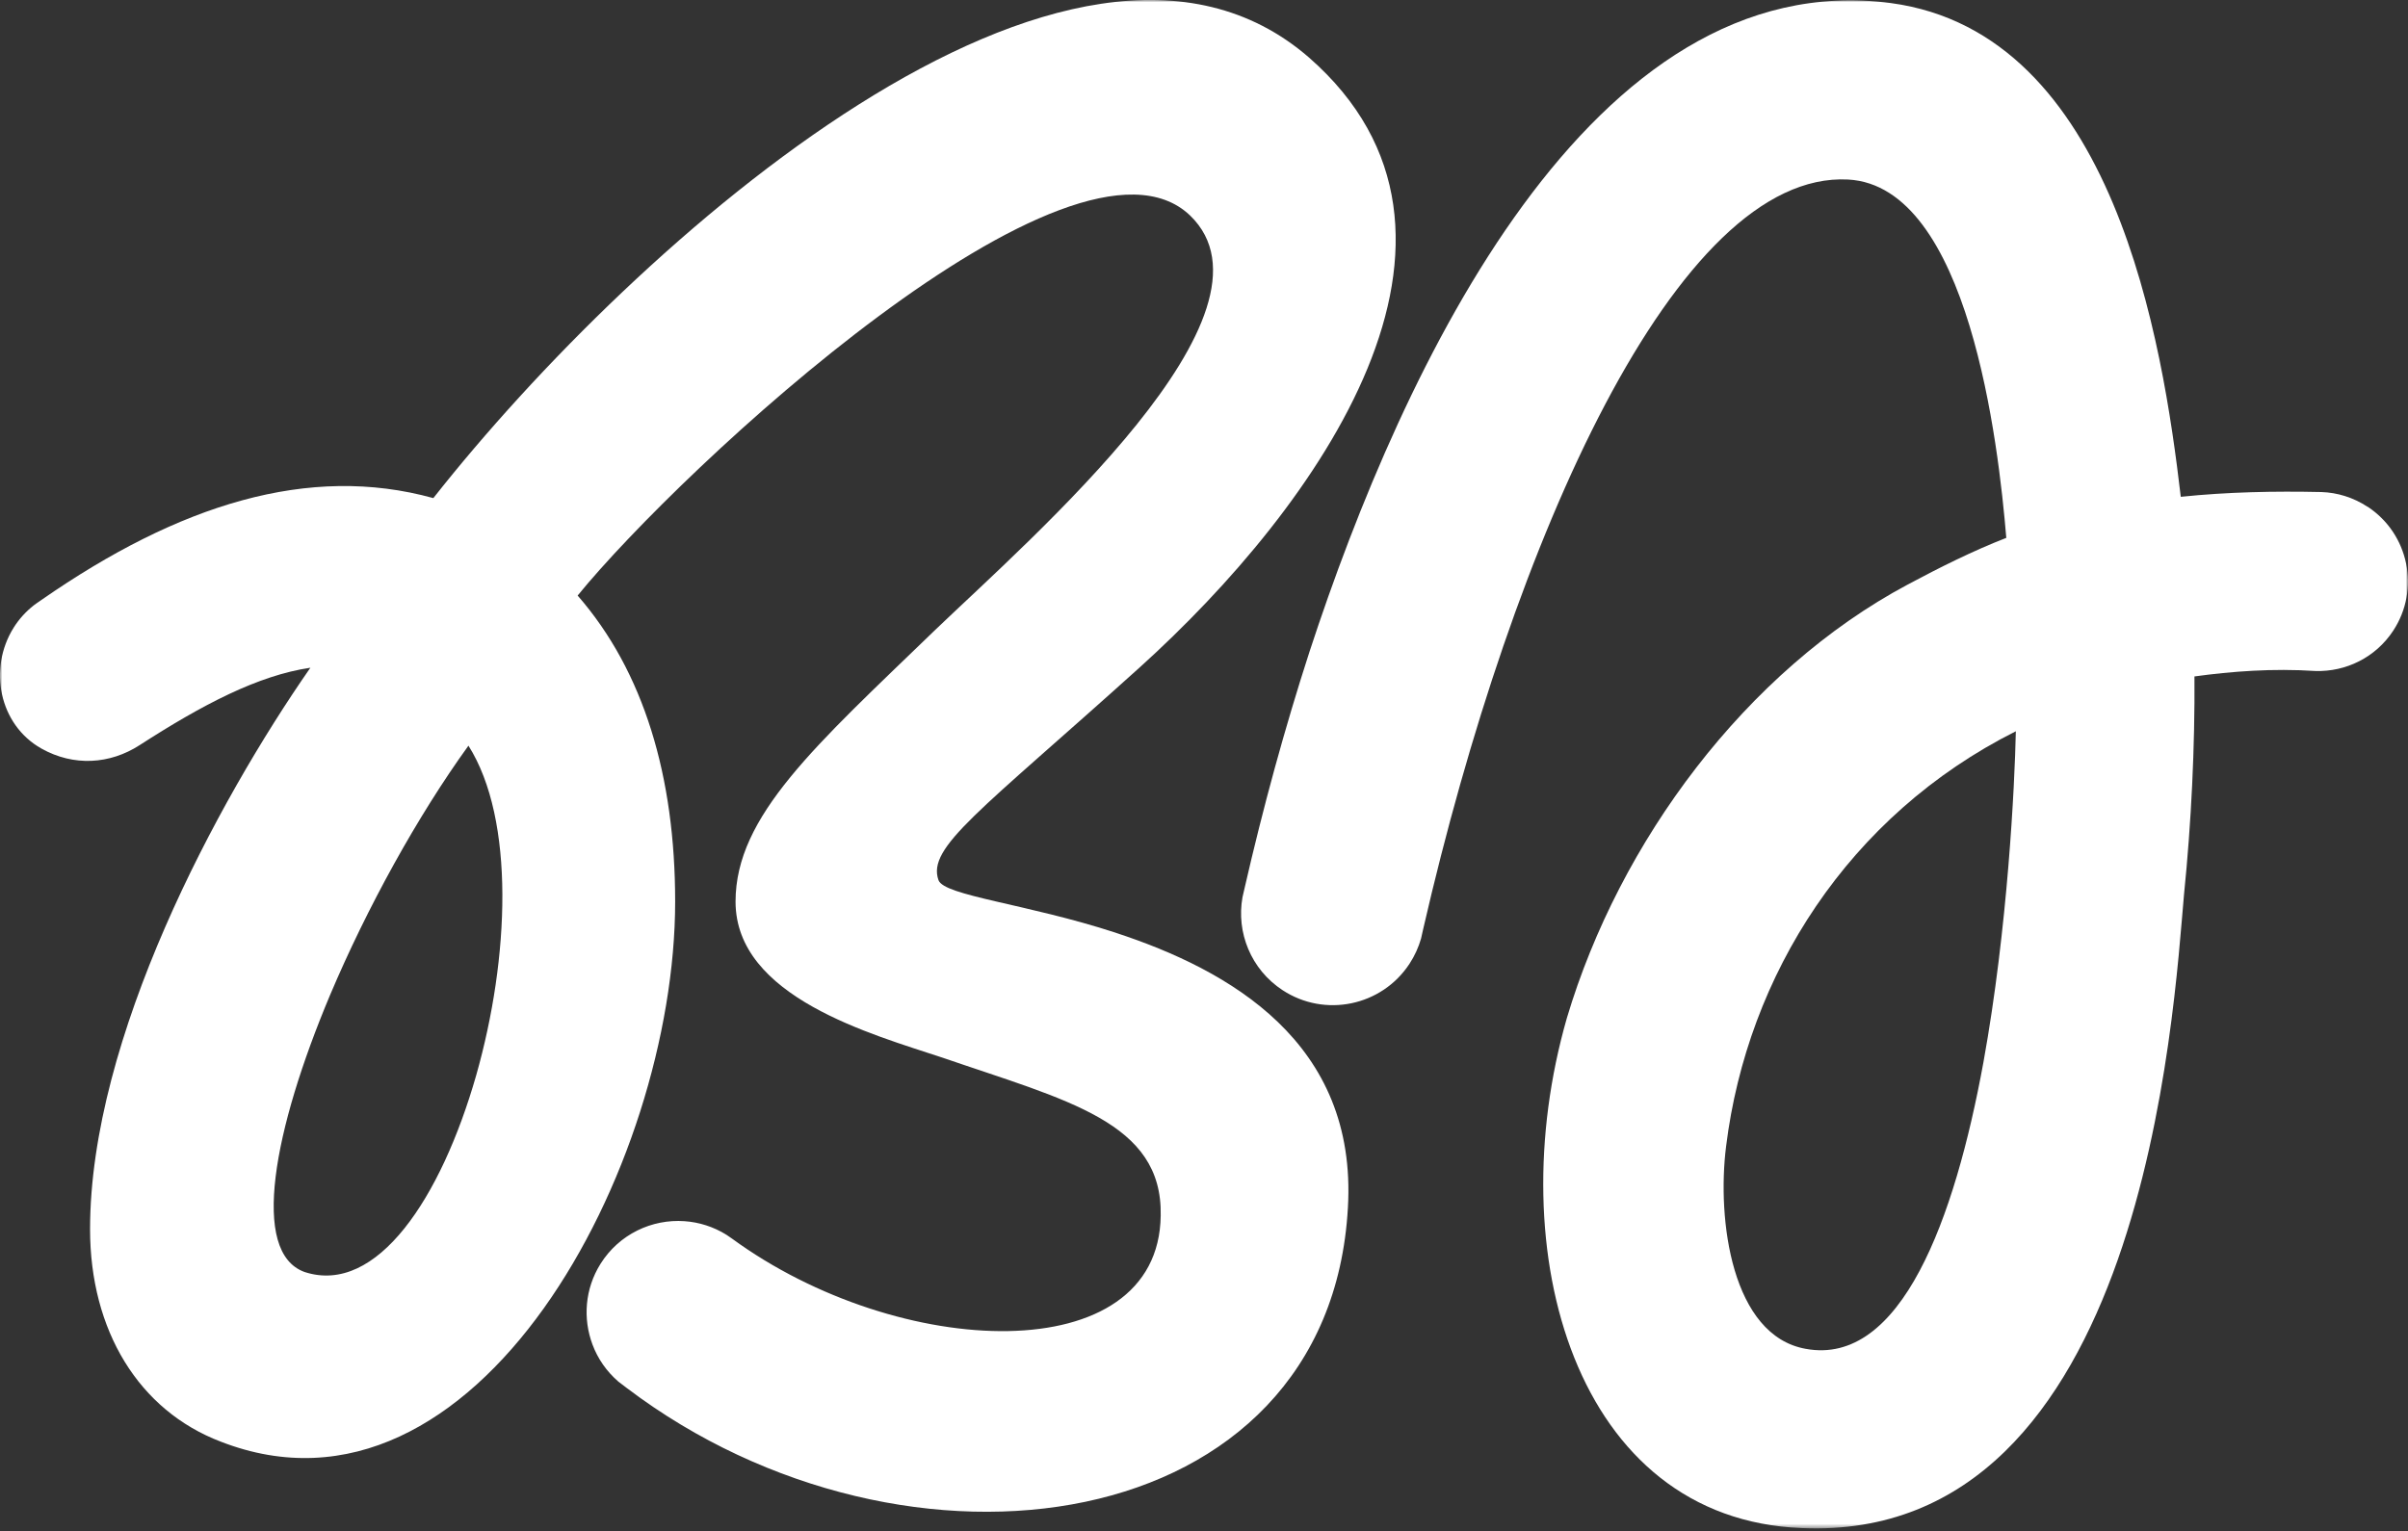 <?xml version="1.0" encoding="UTF-8"?>
<svg xmlns="http://www.w3.org/2000/svg" width="500" height="318" viewBox="0 0 500 318" fill="none">
  <rect x="0" y="0" width="500" height="318" fill="#333333" stroke="none"/>
  <g clip-path="url(#clip0_6677_23203)">
    <mask id="mask0_6677_23203" style="mask-type:luminance" maskUnits="userSpaceOnUse" x="0" y="0" width="500" height="318">
      <path d="M0 0H500V317.48H0V0Z" fill="white"></path>
    </mask>
    <g mask="url(#mask0_6677_23203)">
      <path d="M231.72 193.75C213.09 187.68 196.08 186.07 194.87 182.82C192.43 175.95 203.36 168.64 236.58 138.69C273.82 105.07 313.92 48.79 271.79 11.94C222.79 -30.58 132.09 50.01 89.98 103.46C64.14 96.31 37.14 104.78 8.59 124.62C8.16 124.89 6.99 125.75 6.99 125.75C5.4 127.01 3.98 128.54 2.84 130.36C-2.5 138.89 -0.17 150.55 8.6 155.48C15.32 159.25 22.83 158.74 28.96 154.79C42.03 146.36 53.56 140.3 64.45 138.69C45.01 166.63 18.7 215.63 18.7 255.31C18.7 276.36 28.82 292.96 45.84 299.44C98.88 320.1 140.19 242.35 140.19 187.27C140.19 161.35 133.71 139.49 119.94 123.7C141.39 97.37 222.78 21.65 247.08 44.73C268.13 64.97 214.29 111.55 194.03 130.99C169.33 154.88 152.73 169.45 152.73 187.27C152.73 207.12 181.07 214.82 195.66 219.67C221.58 228.59 241.41 233.04 241.01 252.48C240.63 284.76 186.66 282.59 152 257.27C152 257.27 151.25 256.74 150.88 256.5C148.15 254.79 145.15 253.86 142.14 253.65C135.36 253.17 128.55 256.35 124.69 262.51C121.42 267.73 121.02 273.91 123.02 279.26C124.11 282.19 125.94 284.85 128.41 286.98C129.01 287.45 129.61 287.9 130.21 288.35C188.25 332.28 276.02 319.81 279.88 250.86C281.89 216.44 255.17 201.45 231.69 193.75H231.72ZM98.89 223.31C91.6 248.83 78.25 269.08 63.26 264.21C51.92 260.15 56.78 234.65 68.52 206.71C76.22 188.49 86.74 169.45 97.27 154.88C107 170.28 105.78 199.03 98.89 223.31Z" fill="white"></path>
      <path d="M491.6 105.26C488.63 103.31 485.32 102.31 482.01 102.2C472.29 101.99 462.57 102.18 452.82 103.19C449.05 71.1 439.07 6.91 392.64 0.64C330.43 -7.56 291.39 75.86 271.9 135.38C266.76 151.26 262.26 167.73 258.43 184.46C258.28 185.1 258.13 185.73 257.99 186.37C256.69 193.65 259.72 201.33 266.29 205.65C275.08 211.43 286.9 208.98 292.67 200.18C293.76 198.52 294.55 196.75 295.07 194.94C295.21 194.3 295.36 193.67 295.5 193.03C314.16 111.73 348.26 35.43 383.74 37.29C408.83 38.65 414.97 92.24 416.59 111.72C409.66 114.41 402.69 117.9 396.13 121.41C362.54 139.33 336.27 174.82 325.35 211.44C311.35 260.15 327.19 315.58 374.13 317.39C445.35 320.52 451.35 209.67 453.49 185.82C455.01 170.86 455.76 155.08 455.66 140.5C463.38 139.44 471.91 138.79 480.8 139.37C487.05 139.56 493.25 136.61 496.93 131C502.57 122.41 500.18 110.87 491.59 105.23L491.6 105.26ZM411.85 220.59C405.88 253.28 394.71 283.81 374.93 280.16C359.6 277.41 356.47 253.43 358.41 238.09C362.81 202.55 383.77 169.37 418.57 151.89C418.33 163.21 416.89 192.75 411.85 220.59Z" fill="white"></path>
    </g>
  </g>
  <defs>
    <clipPath id="clip0_6677_23203">
      <rect width="500" height="318" fill="white"></rect>
    </clipPath>
  </defs>
</svg>
